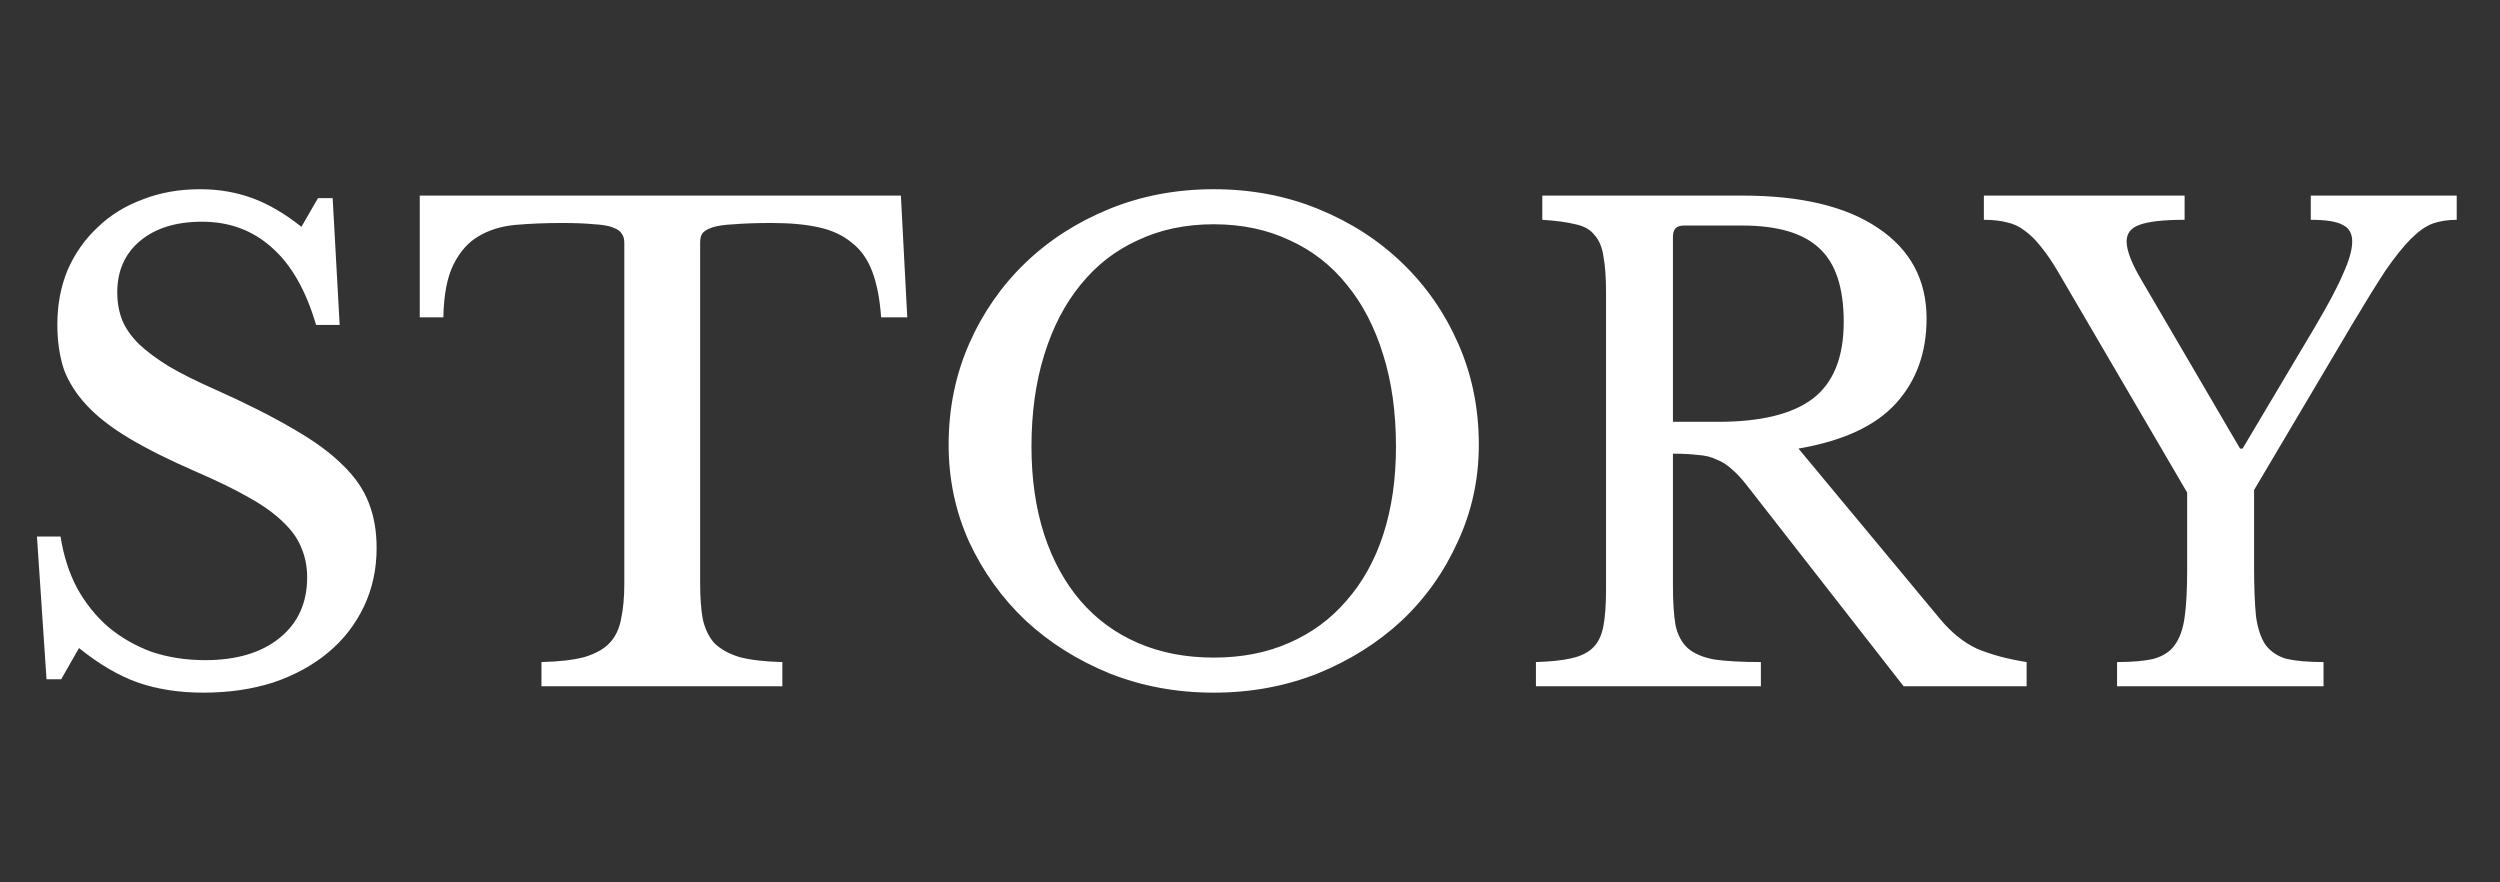 <svg width="51" height="18" viewBox="0 0 51 18" fill="none" xmlns="http://www.w3.org/2000/svg">
<rect x="0" y="0" width="51" height="18" fill="#333333" stroke="none"/>
<path d="M0.754 10.945H1.235C1.296 11.335 1.408 11.686 1.573 11.998C1.746 12.31 1.959 12.574 2.21 12.791C2.47 13.008 2.765 13.177 3.094 13.298C3.432 13.411 3.796 13.467 4.186 13.467C4.827 13.467 5.334 13.315 5.707 13.012C6.08 12.709 6.266 12.297 6.266 11.777C6.266 11.56 6.227 11.361 6.149 11.179C6.08 10.997 5.958 10.824 5.785 10.659C5.612 10.486 5.378 10.317 5.083 10.152C4.797 9.987 4.433 9.81 3.991 9.619C3.454 9.385 3.003 9.16 2.639 8.943C2.275 8.726 1.985 8.501 1.768 8.267C1.551 8.033 1.395 7.786 1.3 7.526C1.213 7.257 1.17 6.954 1.17 6.616C1.17 6.217 1.239 5.849 1.378 5.511C1.525 5.173 1.729 4.883 1.989 4.64C2.249 4.389 2.557 4.198 2.912 4.068C3.267 3.929 3.657 3.86 4.082 3.86C4.463 3.86 4.819 3.921 5.148 4.042C5.477 4.163 5.811 4.358 6.149 4.627L6.487 4.042H6.786L6.929 6.629H6.448C6.24 5.918 5.937 5.39 5.538 5.043C5.148 4.696 4.676 4.523 4.121 4.523C3.592 4.523 3.172 4.653 2.86 4.913C2.548 5.173 2.392 5.524 2.392 5.966C2.392 6.174 2.427 6.365 2.496 6.538C2.565 6.703 2.678 6.863 2.834 7.019C2.99 7.166 3.194 7.318 3.445 7.474C3.696 7.621 4.008 7.777 4.381 7.942C5.022 8.228 5.555 8.497 5.98 8.748C6.405 8.991 6.743 9.238 6.994 9.489C7.245 9.732 7.423 9.992 7.527 10.269C7.631 10.538 7.683 10.841 7.683 11.179C7.683 11.612 7.596 12.011 7.423 12.375C7.25 12.739 7.007 13.051 6.695 13.311C6.383 13.571 6.01 13.775 5.577 13.922C5.144 14.061 4.667 14.13 4.147 14.13C3.653 14.13 3.207 14.061 2.808 13.922C2.418 13.783 2.019 13.549 1.612 13.22L1.248 13.857H0.949L0.754 10.945ZM18.508 6.473H17.975C17.949 6.1 17.888 5.788 17.793 5.537C17.698 5.286 17.559 5.091 17.377 4.952C17.204 4.805 16.983 4.701 16.714 4.64C16.445 4.579 16.125 4.549 15.752 4.549C15.431 4.549 15.171 4.558 14.972 4.575C14.781 4.584 14.634 4.605 14.53 4.64C14.426 4.675 14.357 4.718 14.322 4.77C14.296 4.813 14.283 4.874 14.283 4.952V11.907C14.283 12.184 14.3 12.423 14.335 12.622C14.378 12.821 14.456 12.986 14.569 13.116C14.69 13.237 14.859 13.333 15.076 13.402C15.301 13.463 15.596 13.497 15.96 13.506V14H11.046V13.506C11.41 13.497 11.705 13.463 11.93 13.402C12.155 13.333 12.324 13.237 12.437 13.116C12.558 12.986 12.636 12.821 12.671 12.622C12.714 12.423 12.736 12.184 12.736 11.907V4.952C12.736 4.874 12.719 4.813 12.684 4.77C12.658 4.718 12.597 4.675 12.502 4.64C12.415 4.605 12.29 4.584 12.125 4.575C11.96 4.558 11.739 4.549 11.462 4.549C11.124 4.549 10.808 4.562 10.513 4.588C10.227 4.614 9.976 4.692 9.759 4.822C9.551 4.943 9.382 5.134 9.252 5.394C9.122 5.654 9.053 6.014 9.044 6.473H8.563V3.99H18.378L18.508 6.473ZM24.76 3.86C25.523 3.86 26.234 3.994 26.892 4.263C27.551 4.532 28.123 4.9 28.608 5.368C29.094 5.836 29.475 6.386 29.752 7.019C30.03 7.652 30.168 8.336 30.168 9.073C30.168 9.775 30.025 10.434 29.739 11.049C29.462 11.664 29.081 12.202 28.595 12.661C28.11 13.112 27.538 13.471 26.879 13.74C26.221 14 25.514 14.13 24.76 14.13C24.006 14.13 23.3 14 22.641 13.74C21.983 13.471 21.411 13.112 20.925 12.661C20.44 12.202 20.054 11.664 19.768 11.049C19.491 10.434 19.352 9.775 19.352 9.073C19.352 8.336 19.491 7.652 19.768 7.019C20.046 6.386 20.427 5.836 20.912 5.368C21.398 4.9 21.97 4.532 22.628 4.263C23.287 3.994 23.998 3.86 24.76 3.86ZM24.76 13.415C25.332 13.415 25.844 13.315 26.294 13.116C26.754 12.917 27.144 12.631 27.464 12.258C27.794 11.885 28.045 11.435 28.218 10.906C28.392 10.369 28.478 9.771 28.478 9.112C28.478 8.419 28.392 7.795 28.218 7.24C28.045 6.677 27.798 6.2 27.477 5.81C27.157 5.411 26.767 5.108 26.307 4.9C25.848 4.683 25.332 4.575 24.76 4.575C24.188 4.575 23.673 4.683 23.213 4.9C22.754 5.108 22.364 5.411 22.043 5.81C21.723 6.2 21.476 6.677 21.302 7.24C21.129 7.795 21.042 8.419 21.042 9.112C21.042 9.771 21.129 10.369 21.302 10.906C21.476 11.435 21.723 11.885 22.043 12.258C22.364 12.631 22.754 12.917 23.213 13.116C23.673 13.315 24.188 13.415 24.76 13.415ZM39.302 6.499C39.302 7.192 39.094 7.769 38.678 8.228C38.262 8.687 37.599 8.995 36.689 9.151L39.562 12.609C39.796 12.895 40.052 13.103 40.329 13.233C40.615 13.354 40.953 13.445 41.343 13.506V14H38.834L35.649 9.918C35.536 9.771 35.428 9.654 35.324 9.567C35.229 9.48 35.125 9.415 35.012 9.372C34.908 9.32 34.782 9.29 34.635 9.281C34.496 9.264 34.327 9.255 34.128 9.255V11.959C34.128 12.28 34.145 12.544 34.18 12.752C34.223 12.951 34.306 13.107 34.427 13.22C34.557 13.333 34.739 13.411 34.973 13.454C35.216 13.489 35.532 13.506 35.922 13.506V14H31.333V13.506C31.636 13.497 31.879 13.471 32.061 13.428C32.252 13.385 32.399 13.311 32.503 13.207C32.607 13.103 32.676 12.956 32.711 12.765C32.746 12.574 32.763 12.327 32.763 12.024V5.966C32.763 5.663 32.746 5.42 32.711 5.238C32.685 5.047 32.624 4.9 32.529 4.796C32.442 4.683 32.312 4.61 32.139 4.575C31.966 4.532 31.74 4.501 31.463 4.484V3.99H35.545C36.741 3.99 37.664 4.211 38.314 4.653C38.973 5.095 39.302 5.71 39.302 6.499ZM34.128 8.605H35.051C35.918 8.605 36.559 8.449 36.975 8.137C37.4 7.816 37.612 7.292 37.612 6.564C37.612 5.862 37.443 5.359 37.105 5.056C36.776 4.753 36.256 4.601 35.545 4.601H34.349C34.202 4.601 34.128 4.675 34.128 4.822V8.605ZM42.018 5.602C41.888 5.377 41.767 5.195 41.654 5.056C41.541 4.909 41.425 4.792 41.303 4.705C41.191 4.618 41.069 4.562 40.939 4.536C40.809 4.501 40.653 4.484 40.471 4.484V3.99H44.566V4.484C44.133 4.484 43.825 4.519 43.643 4.588C43.47 4.649 43.383 4.761 43.383 4.926C43.383 5.108 43.483 5.368 43.682 5.706L45.697 9.151H45.749L47.218 6.681C47.495 6.213 47.691 5.845 47.803 5.576C47.925 5.307 47.985 5.091 47.985 4.926C47.985 4.761 47.92 4.649 47.79 4.588C47.669 4.519 47.452 4.484 47.14 4.484V3.99H50.117V4.484C49.935 4.484 49.77 4.51 49.623 4.562C49.484 4.614 49.337 4.718 49.181 4.874C49.025 5.03 48.852 5.247 48.661 5.524C48.479 5.801 48.254 6.165 47.985 6.616L45.983 9.996V11.543C45.983 11.968 45.996 12.31 46.022 12.57C46.057 12.821 46.122 13.016 46.217 13.155C46.321 13.294 46.464 13.389 46.646 13.441C46.837 13.484 47.088 13.506 47.4 13.506V14H43.188V13.506C43.5 13.506 43.747 13.484 43.929 13.441C44.12 13.389 44.263 13.298 44.358 13.168C44.462 13.029 44.532 12.839 44.566 12.596C44.601 12.353 44.618 12.033 44.618 11.634V10.048L42.018 5.602Z" fill="white"/>
</svg>
